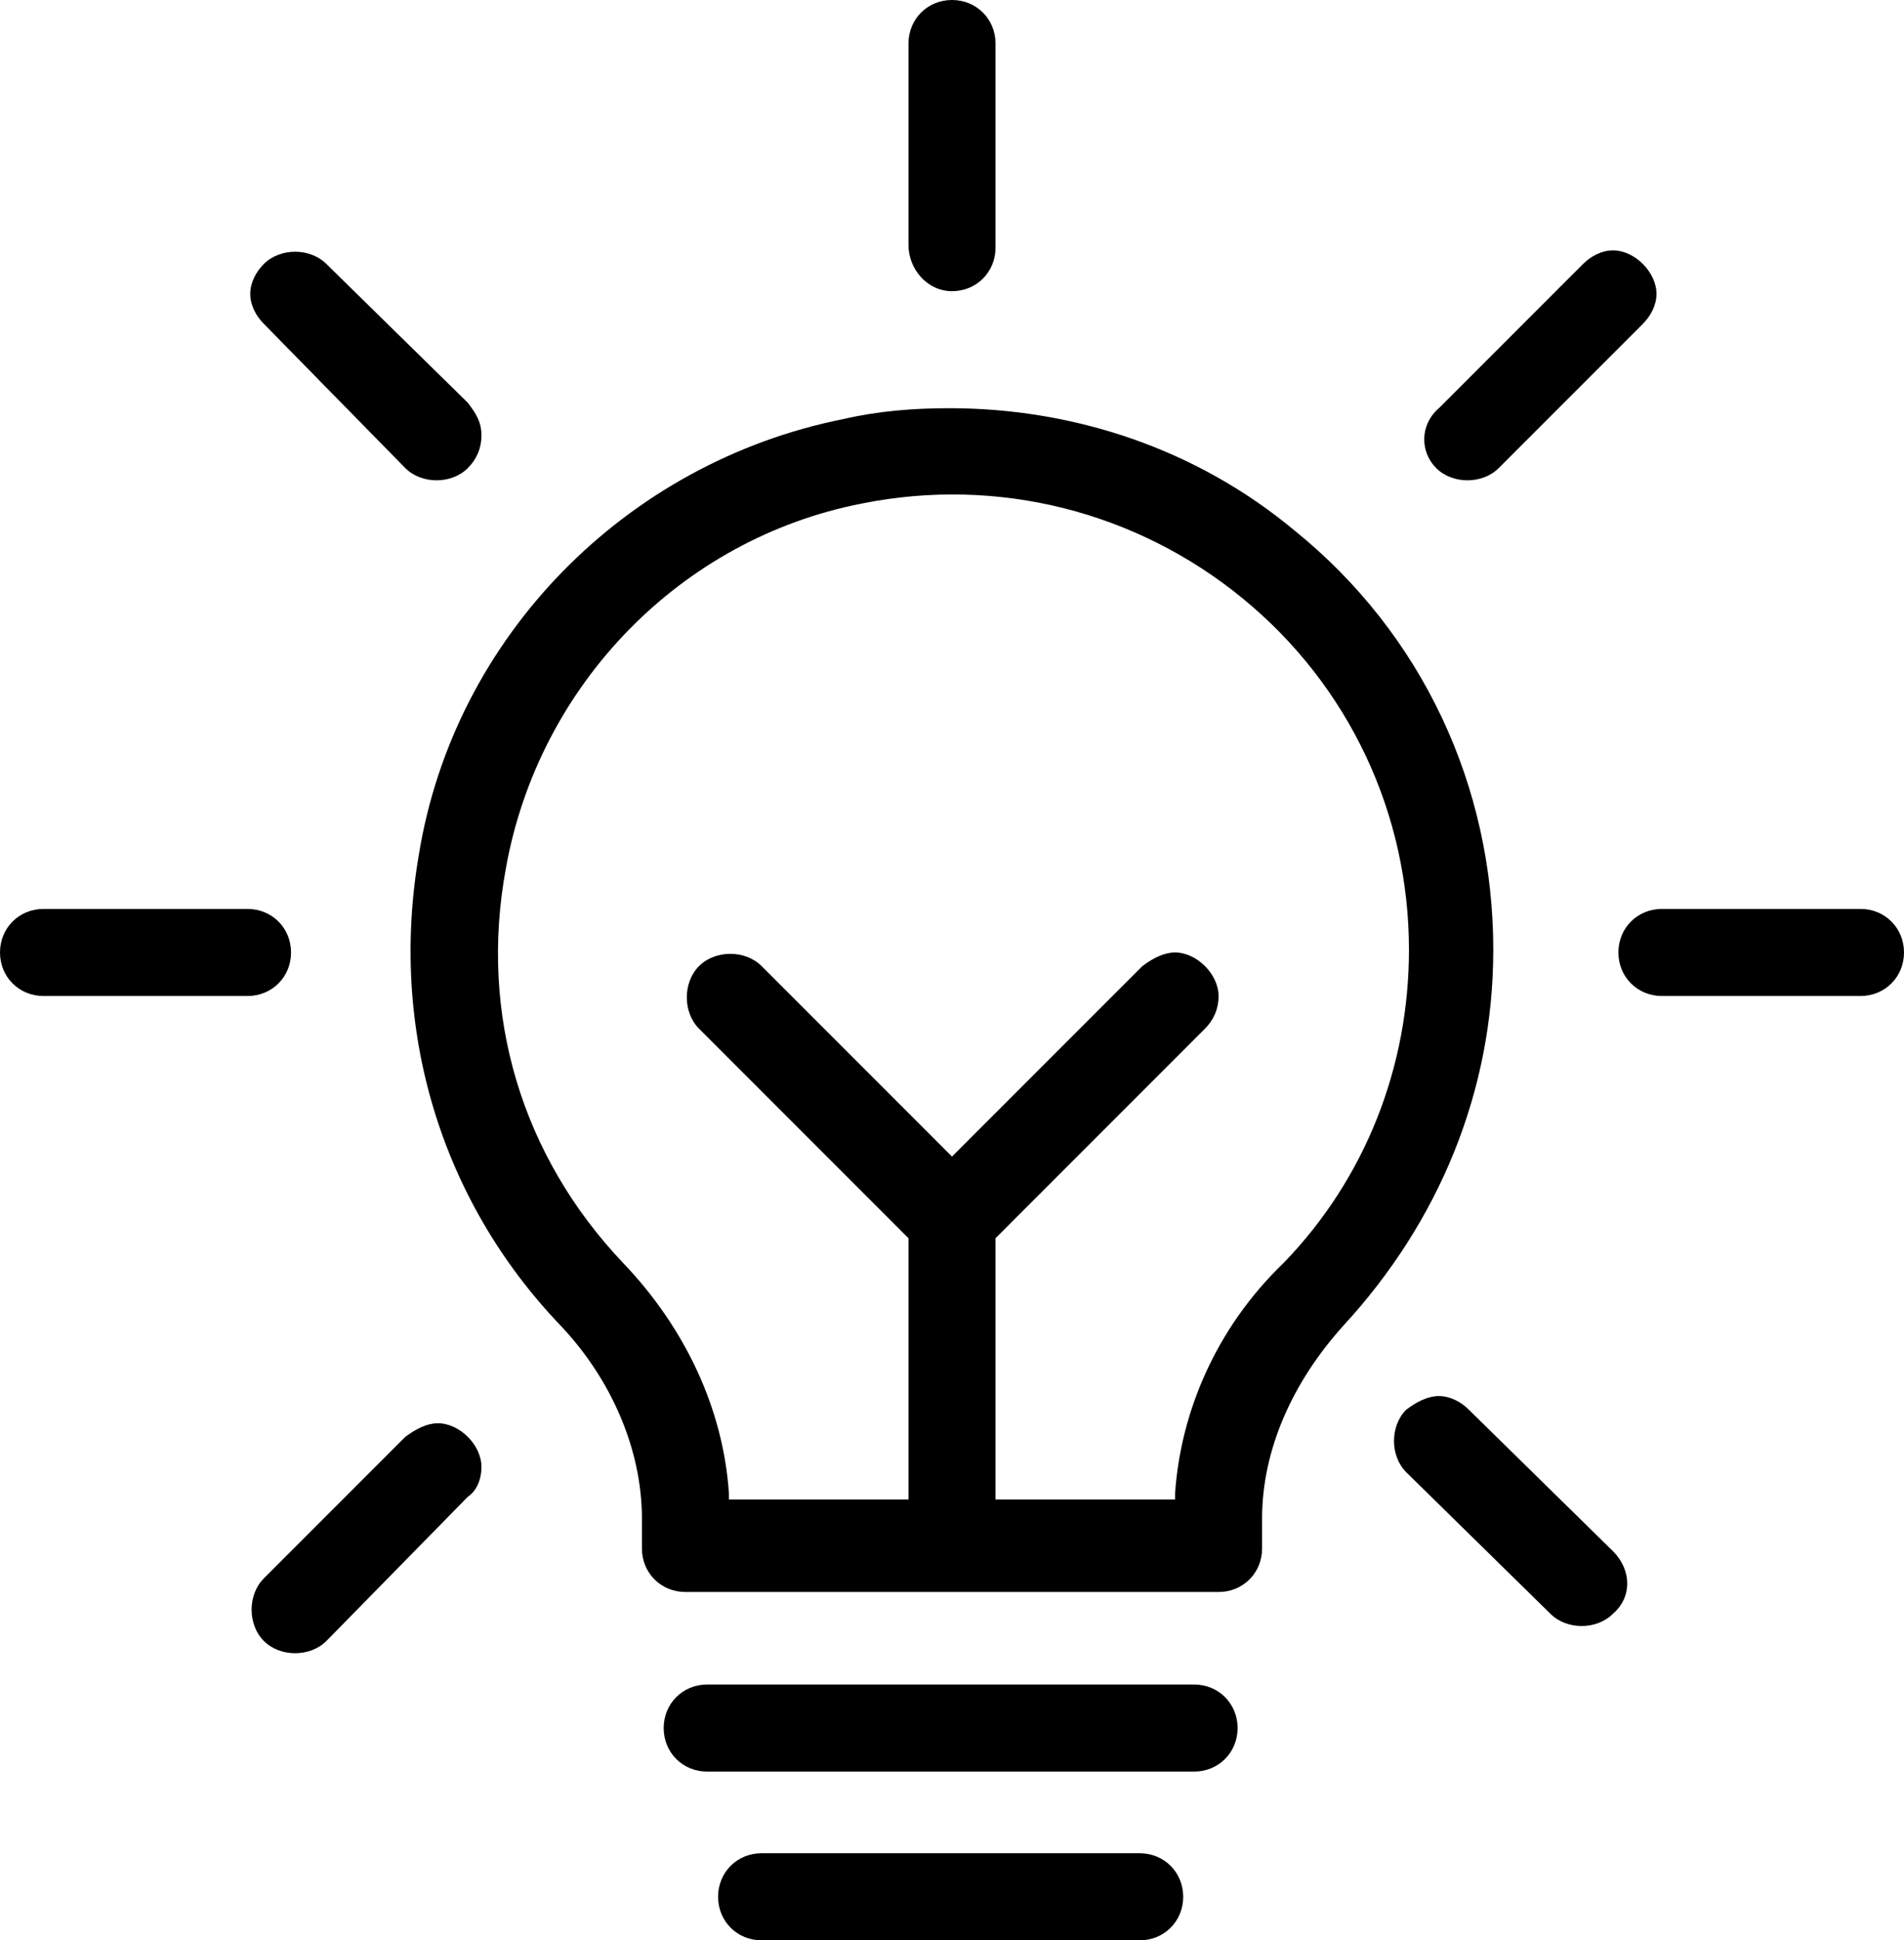 <?xml version="1.0" encoding="utf-8"?>
<!-- Generator: Adobe Illustrator 21.1.0, SVG Export Plug-In . SVG Version: 6.00 Build 0)  -->
<svg version="1.1" id="Layer_1" xmlns="http://www.w3.org/2000/svg" xmlns:xlink="http://www.w3.org/1999/xlink" x="0px" y="0px"
	 viewBox="0 0 70 71.3" style="enable-background:new 0 0 70 71.3;" xml:space="preserve">
<g>
	<path d="M41.9,68.1H28c-0.9,0-1.6,0.7-1.6,1.6s0.7,1.6,1.6,1.6h13.9c0.9,0,1.6-0.7,1.6-1.6S42.8,68.1,41.9,68.1z"/>
	<path d="M54.9,34.9c0-6-2.6-11.6-7.3-15.4c-3.6-3-8.1-4.5-12.7-4.5c-1.3,0-2.6,0.1-3.9,0.4c-8,1.6-14.3,8-15.6,16
		c-1.1,6.4,0.8,12.7,5.2,17.3c1.9,2,3,4.6,3,7.1v1.1c0,0.9,0.7,1.6,1.6,1.6h19.6c0.9,0,1.6-0.7,1.6-1.6v-1.1c0-2.5,1.1-5,3-7.1
		C52.9,44.9,54.9,40.1,54.9,34.9z M43.2,54.9l0,0.2h-6.6v-9.6l7.7-7.7c0.3-0.3,0.5-0.7,0.5-1.2c0-0.4-0.2-0.8-0.5-1.1
		c-0.3-0.3-0.7-0.5-1.1-0.5c0,0,0,0,0,0c-0.4,0-0.8,0.2-1.2,0.5l-7,7l-7-7c-0.6-0.6-1.7-0.6-2.3,0c-0.6,0.6-0.6,1.7,0,2.3l7.7,7.7
		v9.6h-6.6l0-0.2c-0.2-3.1-1.6-6.1-3.9-8.5c-3.7-3.9-5.3-9.1-4.3-14.5c1.2-6.7,6.4-12.1,13.1-13.4c5-1,10.1,0.3,14,3.5
		c3.9,3.2,6.1,7.9,6.1,12.9c0,4.3-1.6,8.4-4.6,11.5C44.7,48.8,43.4,51.9,43.2,54.9z"/>
	<path d="M43.9,61.9H26c-0.9,0-1.6,0.7-1.6,1.6s0.7,1.6,1.6,1.6h17.9c0.9,0,1.6-0.7,1.6-1.6S44.8,61.9,43.9,61.9z"/>
	<path d="M35,10.7c0.9,0,1.6-0.7,1.6-1.6V1.6C36.6,0.7,35.9,0,35,0c-0.9,0-1.6,0.7-1.6,1.6V9C33.4,9.9,34.1,10.7,35,10.7z"/>
	<path d="M52.8,17.2c0.6,0.6,1.7,0.6,2.3,0l5.3-5.3c0.3-0.3,0.5-0.7,0.5-1.1c0-0.4-0.2-0.8-0.5-1.1c-0.3-0.3-0.7-0.5-1.1-0.5
		c-0.4,0-0.8,0.2-1.1,0.5l-5.3,5.3C52.2,15.6,52.2,16.6,52.8,17.2z"/>
	<path d="M9.2,10.8c0,0.4,0.2,0.8,0.5,1.1l5.2,5.3c0.6,0.6,1.7,0.6,2.3,0c0.3-0.3,0.5-0.7,0.5-1.2s-0.2-0.8-0.5-1.2L12,9.7
		c-0.6-0.6-1.7-0.6-2.3,0C9.4,10,9.2,10.4,9.2,10.8z"/>
	<path d="M59.3,57l-5.3-5.2c-0.3-0.3-0.7-0.5-1.1-0.5c0,0,0,0,0,0c-0.4,0-0.8,0.2-1.2,0.5c-0.6,0.6-0.6,1.7,0,2.3l5.3,5.2
		c0.6,0.6,1.7,0.6,2.3,0C60,58.7,60,57.7,59.3,57z"/>
	<path d="M1.6,36.6h7.5c0.9,0,1.6-0.7,1.6-1.6s-0.7-1.6-1.6-1.6H1.6C0.7,33.4,0,34.1,0,35S0.7,36.6,1.6,36.6z"/>
	<path d="M17.7,53.9c0-0.4-0.2-0.8-0.5-1.1c-0.3-0.3-0.7-0.5-1.1-0.5c0,0,0,0,0,0c-0.4,0-0.8,0.2-1.2,0.5L9.7,58
		c-0.6,0.6-0.6,1.7,0,2.3c0.6,0.6,1.7,0.6,2.3,0l5.2-5.3C17.5,54.8,17.7,54.4,17.7,53.9z"/>
	<path d="M70,35c0-0.9-0.7-1.6-1.6-1.6h-7.3c-0.9,0-1.6,0.7-1.6,1.6s0.7,1.6,1.6,1.6h7.3C69.3,36.6,70,35.9,70,35z"/>
</g>
</svg>
